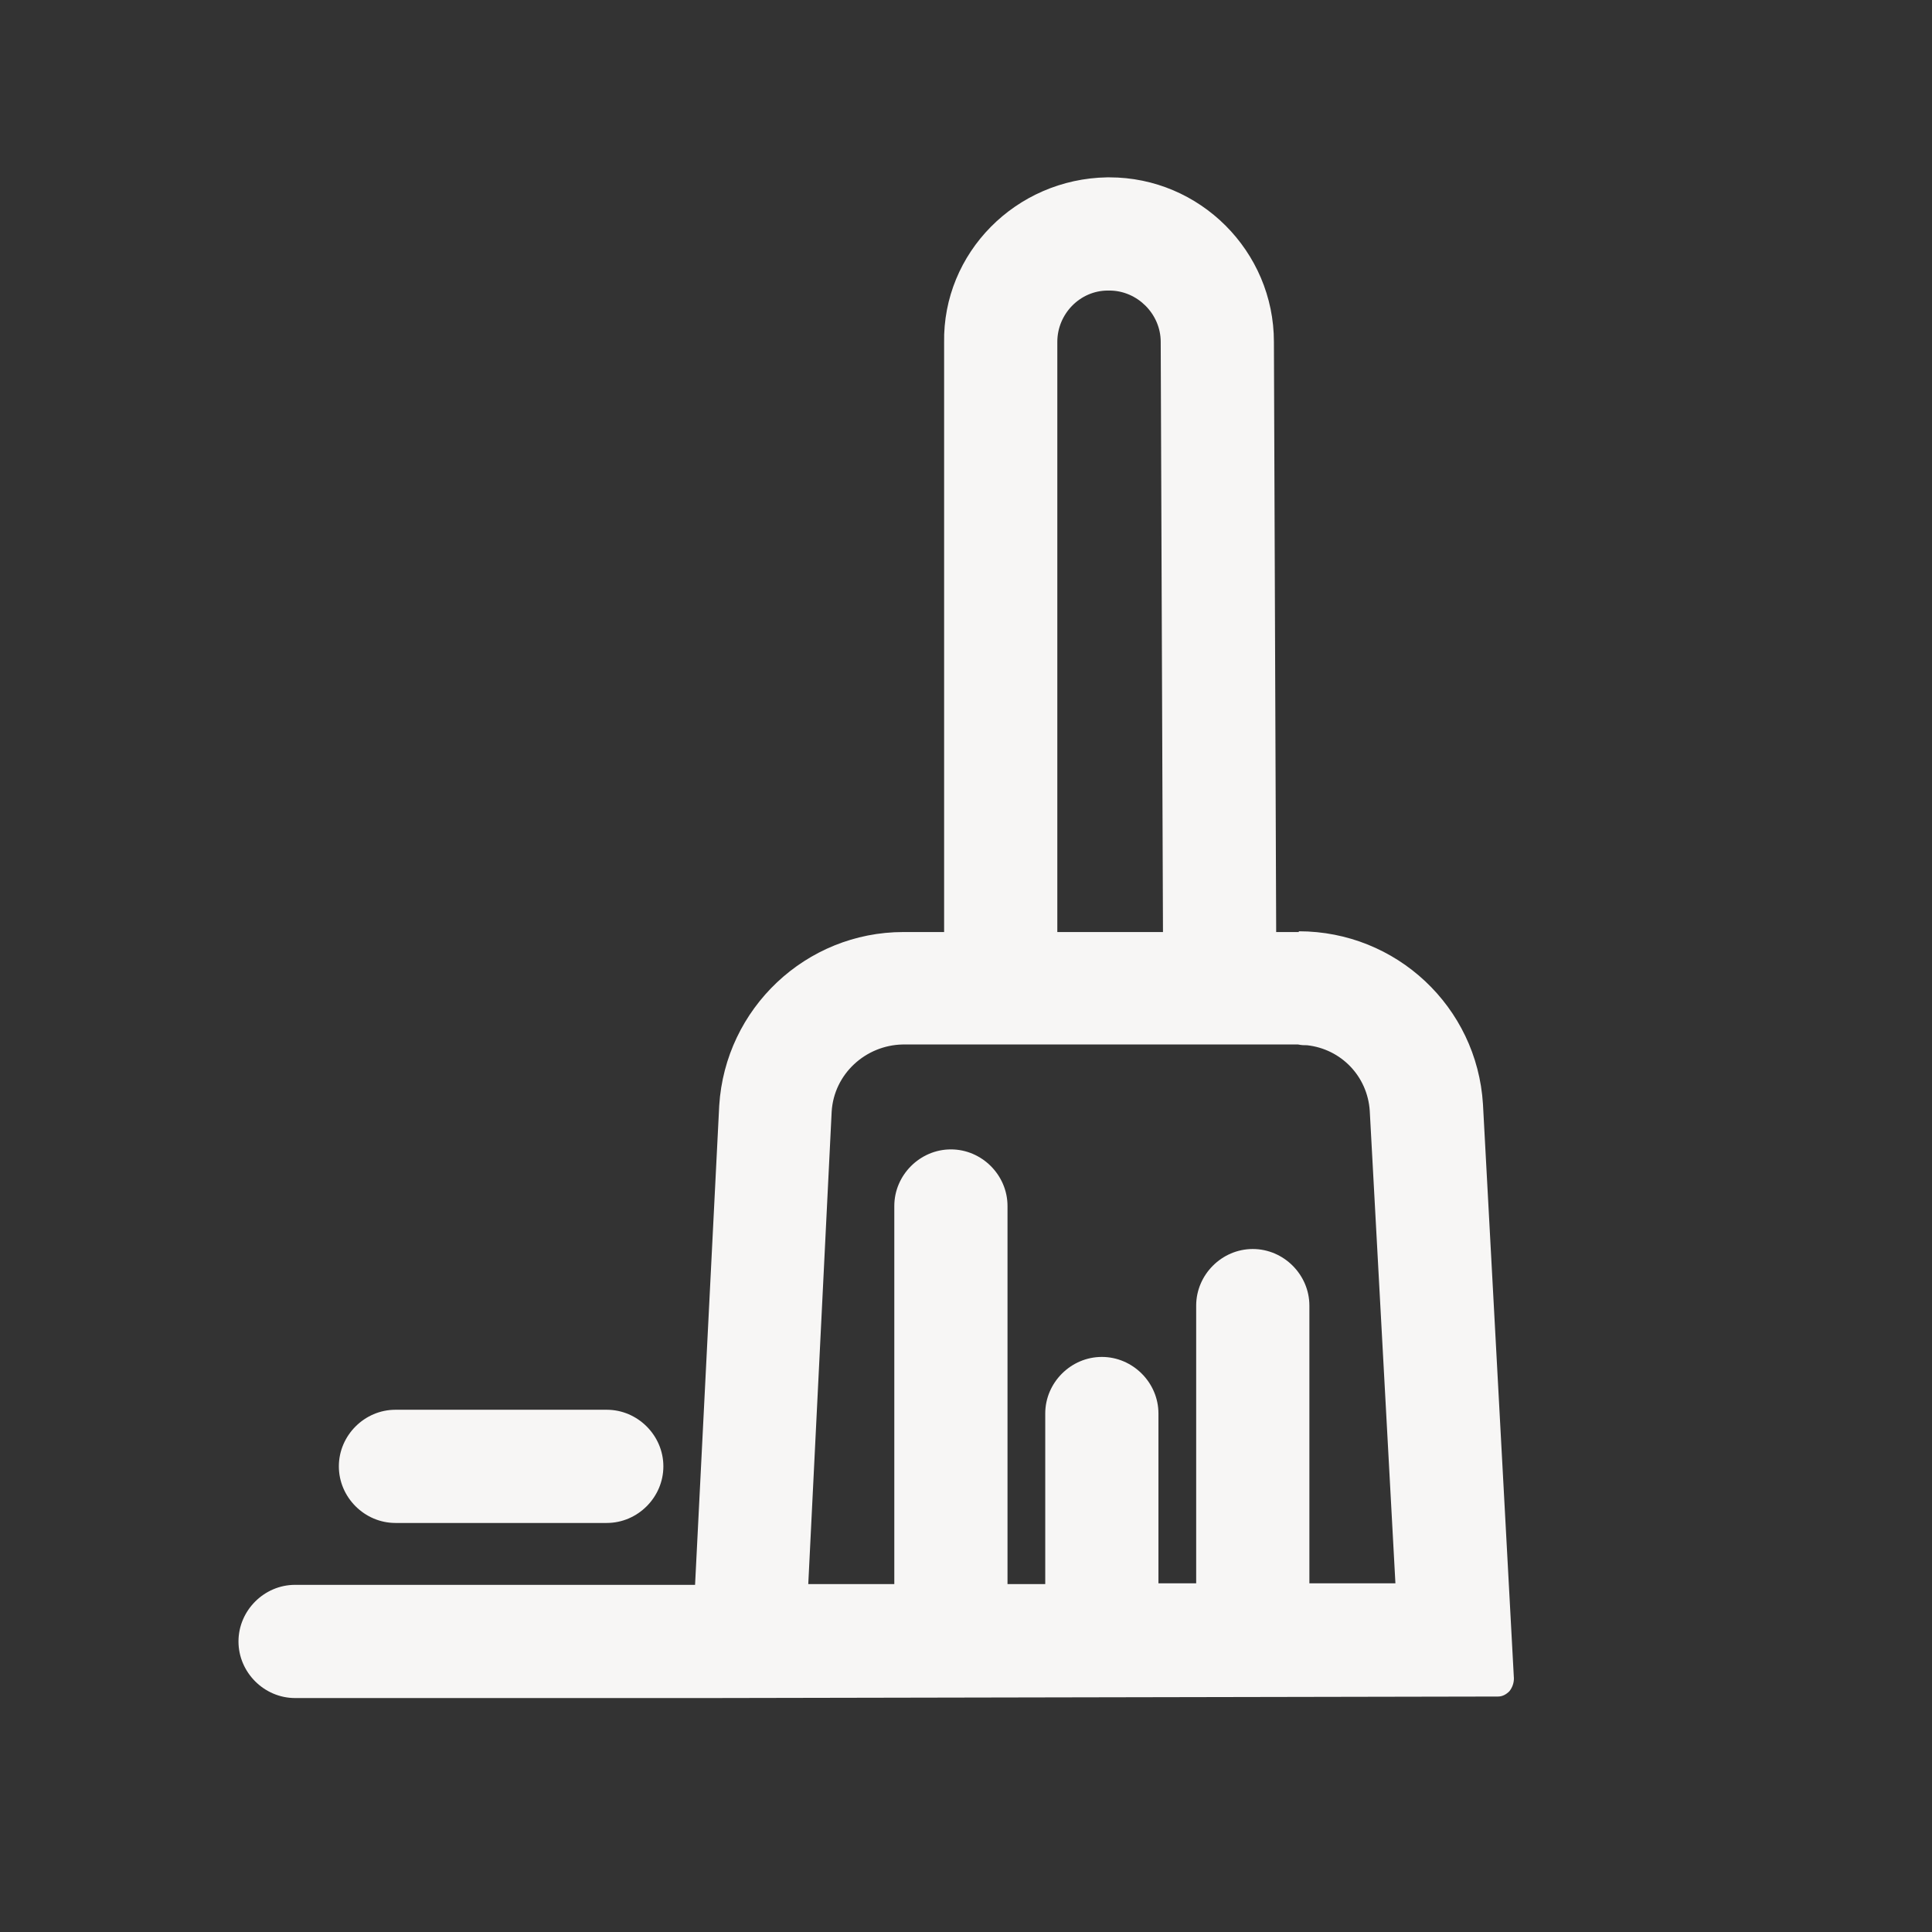 <?xml version="1.0" encoding="utf-8"?>
<!-- Generator: Adobe Illustrator 23.0.3, SVG Export Plug-In . SVG Version: 6.00 Build 0)  -->
<svg version="1.1" id="Layer_1" xmlns="http://www.w3.org/2000/svg" xmlns:xlink="http://www.w3.org/1999/xlink" x="0px" y="0px"
	 viewBox="0 0 256 256" style="enable-background:new 0 0 256 256;" xml:space="preserve">
<rect x="0" y="0" width="256" height="256" fill="#333333" stroke="none"/>
<style type="text/css">
	.st0{fill:#F7F6F5;}
</style>
<title>security icons</title>
<g>
	<path class="st0" d="M196.5,146.3c-0.8-12.9-11.5-22.9-24.4-22.9v0.1h-3l-0.3-78.2c0-12-9.8-21.8-21.8-21.8l-0.3,0
		c-12.1,0.2-21.8,10-21.6,21.9v78.1h-5.4c-12.9,0-23.6,10.1-24.4,23L92.1,210h-53c-4.1,0-7.5,3.4-7.5,7.5s3.4,7.5,7.5,7.5H94
		c0,0,0,0,0,0l104.4-0.2h0.1c0.6,0,1.1-0.3,1.5-0.7c0.4-0.5,0.6-1.1,0.6-1.7L196.5,146.3z M140.1,45.3c0-3.7,3-6.8,6.7-6.8h0.2
		c3.7,0,6.8,3.1,6.8,6.8l0.3,78.2h-14L140.1,45.3z M173.5,209.8V173c0-4.1-3.4-7.5-7.5-7.5s-7.5,3.4-7.5,7.5v36.8l-5,0v-22.5
		c0-4.1-3.4-7.5-7.5-7.5s-7.5,3.4-7.5,7.5v22.6l-5,0v-50.1c0-4.1-3.4-7.5-7.5-7.5c-4.1,0-7.5,3.4-7.5,7.5v50.1l-11.4,0l3.1-62.6
		c0.3-5,4.5-8.8,9.4-8.9H172c0.5,0.1,0.8,0.1,1.2,0.1c4.5,0.5,8,4.1,8.3,8.7l3.4,62.6L173.5,209.8z"/>
	<path class="st0" d="M52.4,201.8h28c4.1,0,7.5-3.4,7.5-7.5s-3.4-7.5-7.5-7.5h-28c-4.1,0-7.5,3.4-7.5,7.5S48.3,201.8,52.4,201.8z"/>
</g>
</svg>
